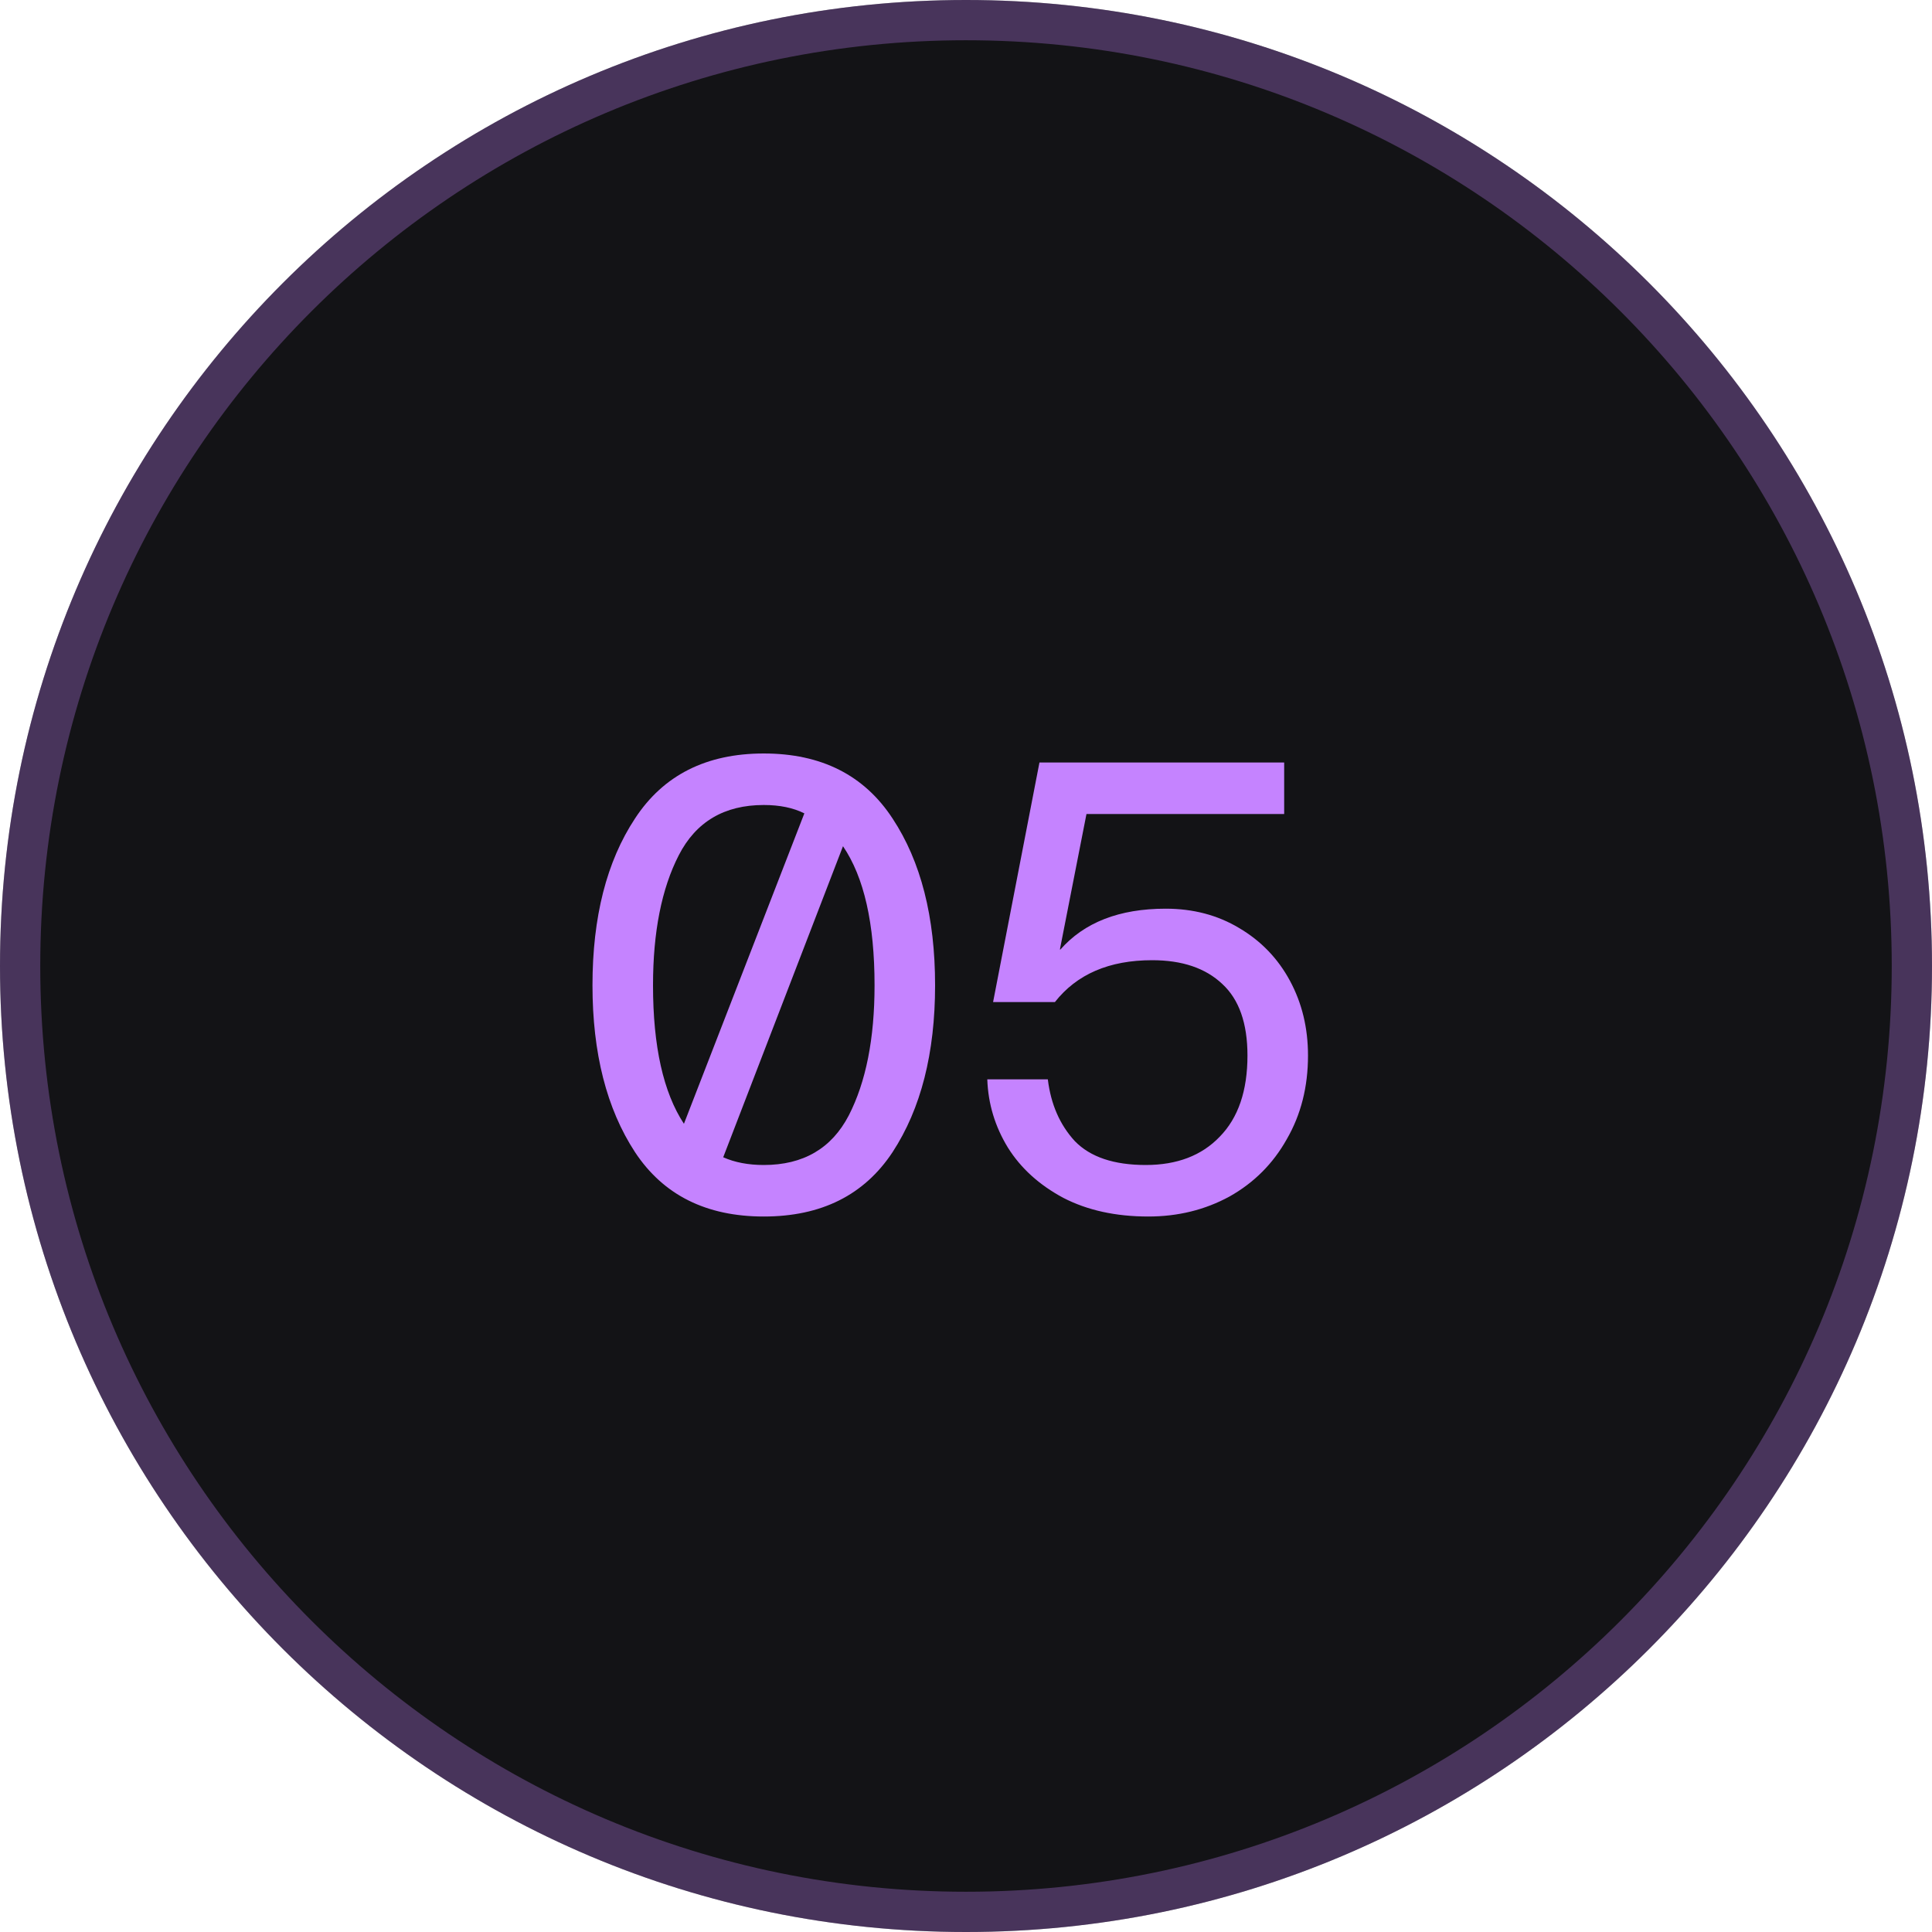 <svg width="48" height="48" viewBox="0 0 48 48" fill="none" xmlns="http://www.w3.org/2000/svg">
<path d="M0 24C0 10.745 10.745 0 24 0V0C37.255 0 48 10.745 48 24V24C48 37.255 37.255 48 24 48V48C10.745 48 0 37.255 0 24V24Z" fill="#131316"/>
<path d="M24 47.5C11.021 47.5 0.5 36.979 0.5 24C0.5 11.021 11.021 0.5 24 0.5C36.979 0.5 47.5 11.021 47.5 24C47.5 36.979 36.979 47.5 24 47.5Z" stroke="#C583FF" stroke-opacity="0.3"/>
<path d="M18.976 18.72C20.405 18.72 21.472 19.259 22.176 20.336C22.88 21.403 23.232 22.784 23.232 24.48C23.232 26.165 22.88 27.547 22.176 28.624C21.472 29.691 20.405 30.224 18.976 30.224C17.547 30.224 16.48 29.691 15.776 28.624C15.072 27.547 14.72 26.165 14.72 24.48C14.72 22.784 15.072 21.403 15.776 20.336C16.48 19.259 17.547 18.72 18.976 18.72ZM16.224 24.48C16.224 25.995 16.48 27.141 16.992 27.92L19.984 20.208C19.707 20.069 19.371 20 18.976 20C17.995 20 17.291 20.416 16.864 21.248C16.437 22.08 16.224 23.157 16.224 24.48ZM18.976 28.944C19.957 28.944 20.661 28.533 21.088 27.712C21.515 26.88 21.728 25.803 21.728 24.48C21.728 22.944 21.467 21.792 20.944 21.024L17.968 28.752C18.256 28.88 18.592 28.944 18.976 28.944ZM28.529 30.224C27.718 30.224 27.015 30.069 26.417 29.76C25.82 29.44 25.361 29.024 25.041 28.512C24.721 27.989 24.55 27.424 24.529 26.816H26.033C26.108 27.435 26.332 27.947 26.705 28.352C27.089 28.747 27.676 28.944 28.465 28.944C29.244 28.944 29.857 28.709 30.305 28.24C30.764 27.771 30.993 27.099 30.993 26.224C30.993 25.424 30.785 24.832 30.369 24.448C29.953 24.053 29.372 23.856 28.625 23.856C27.558 23.856 26.753 24.203 26.209 24.896H24.673L25.825 18.944H31.905V20.224H26.993L26.337 23.568V23.6C26.934 22.917 27.809 22.576 28.961 22.576C29.644 22.576 30.252 22.736 30.785 23.056C31.329 23.376 31.75 23.813 32.049 24.368C32.348 24.923 32.497 25.541 32.497 26.224C32.497 27.003 32.321 27.696 31.969 28.304C31.628 28.912 31.153 29.387 30.545 29.728C29.937 30.059 29.265 30.224 28.529 30.224Z" fill="#C583FF"/>
</svg>
